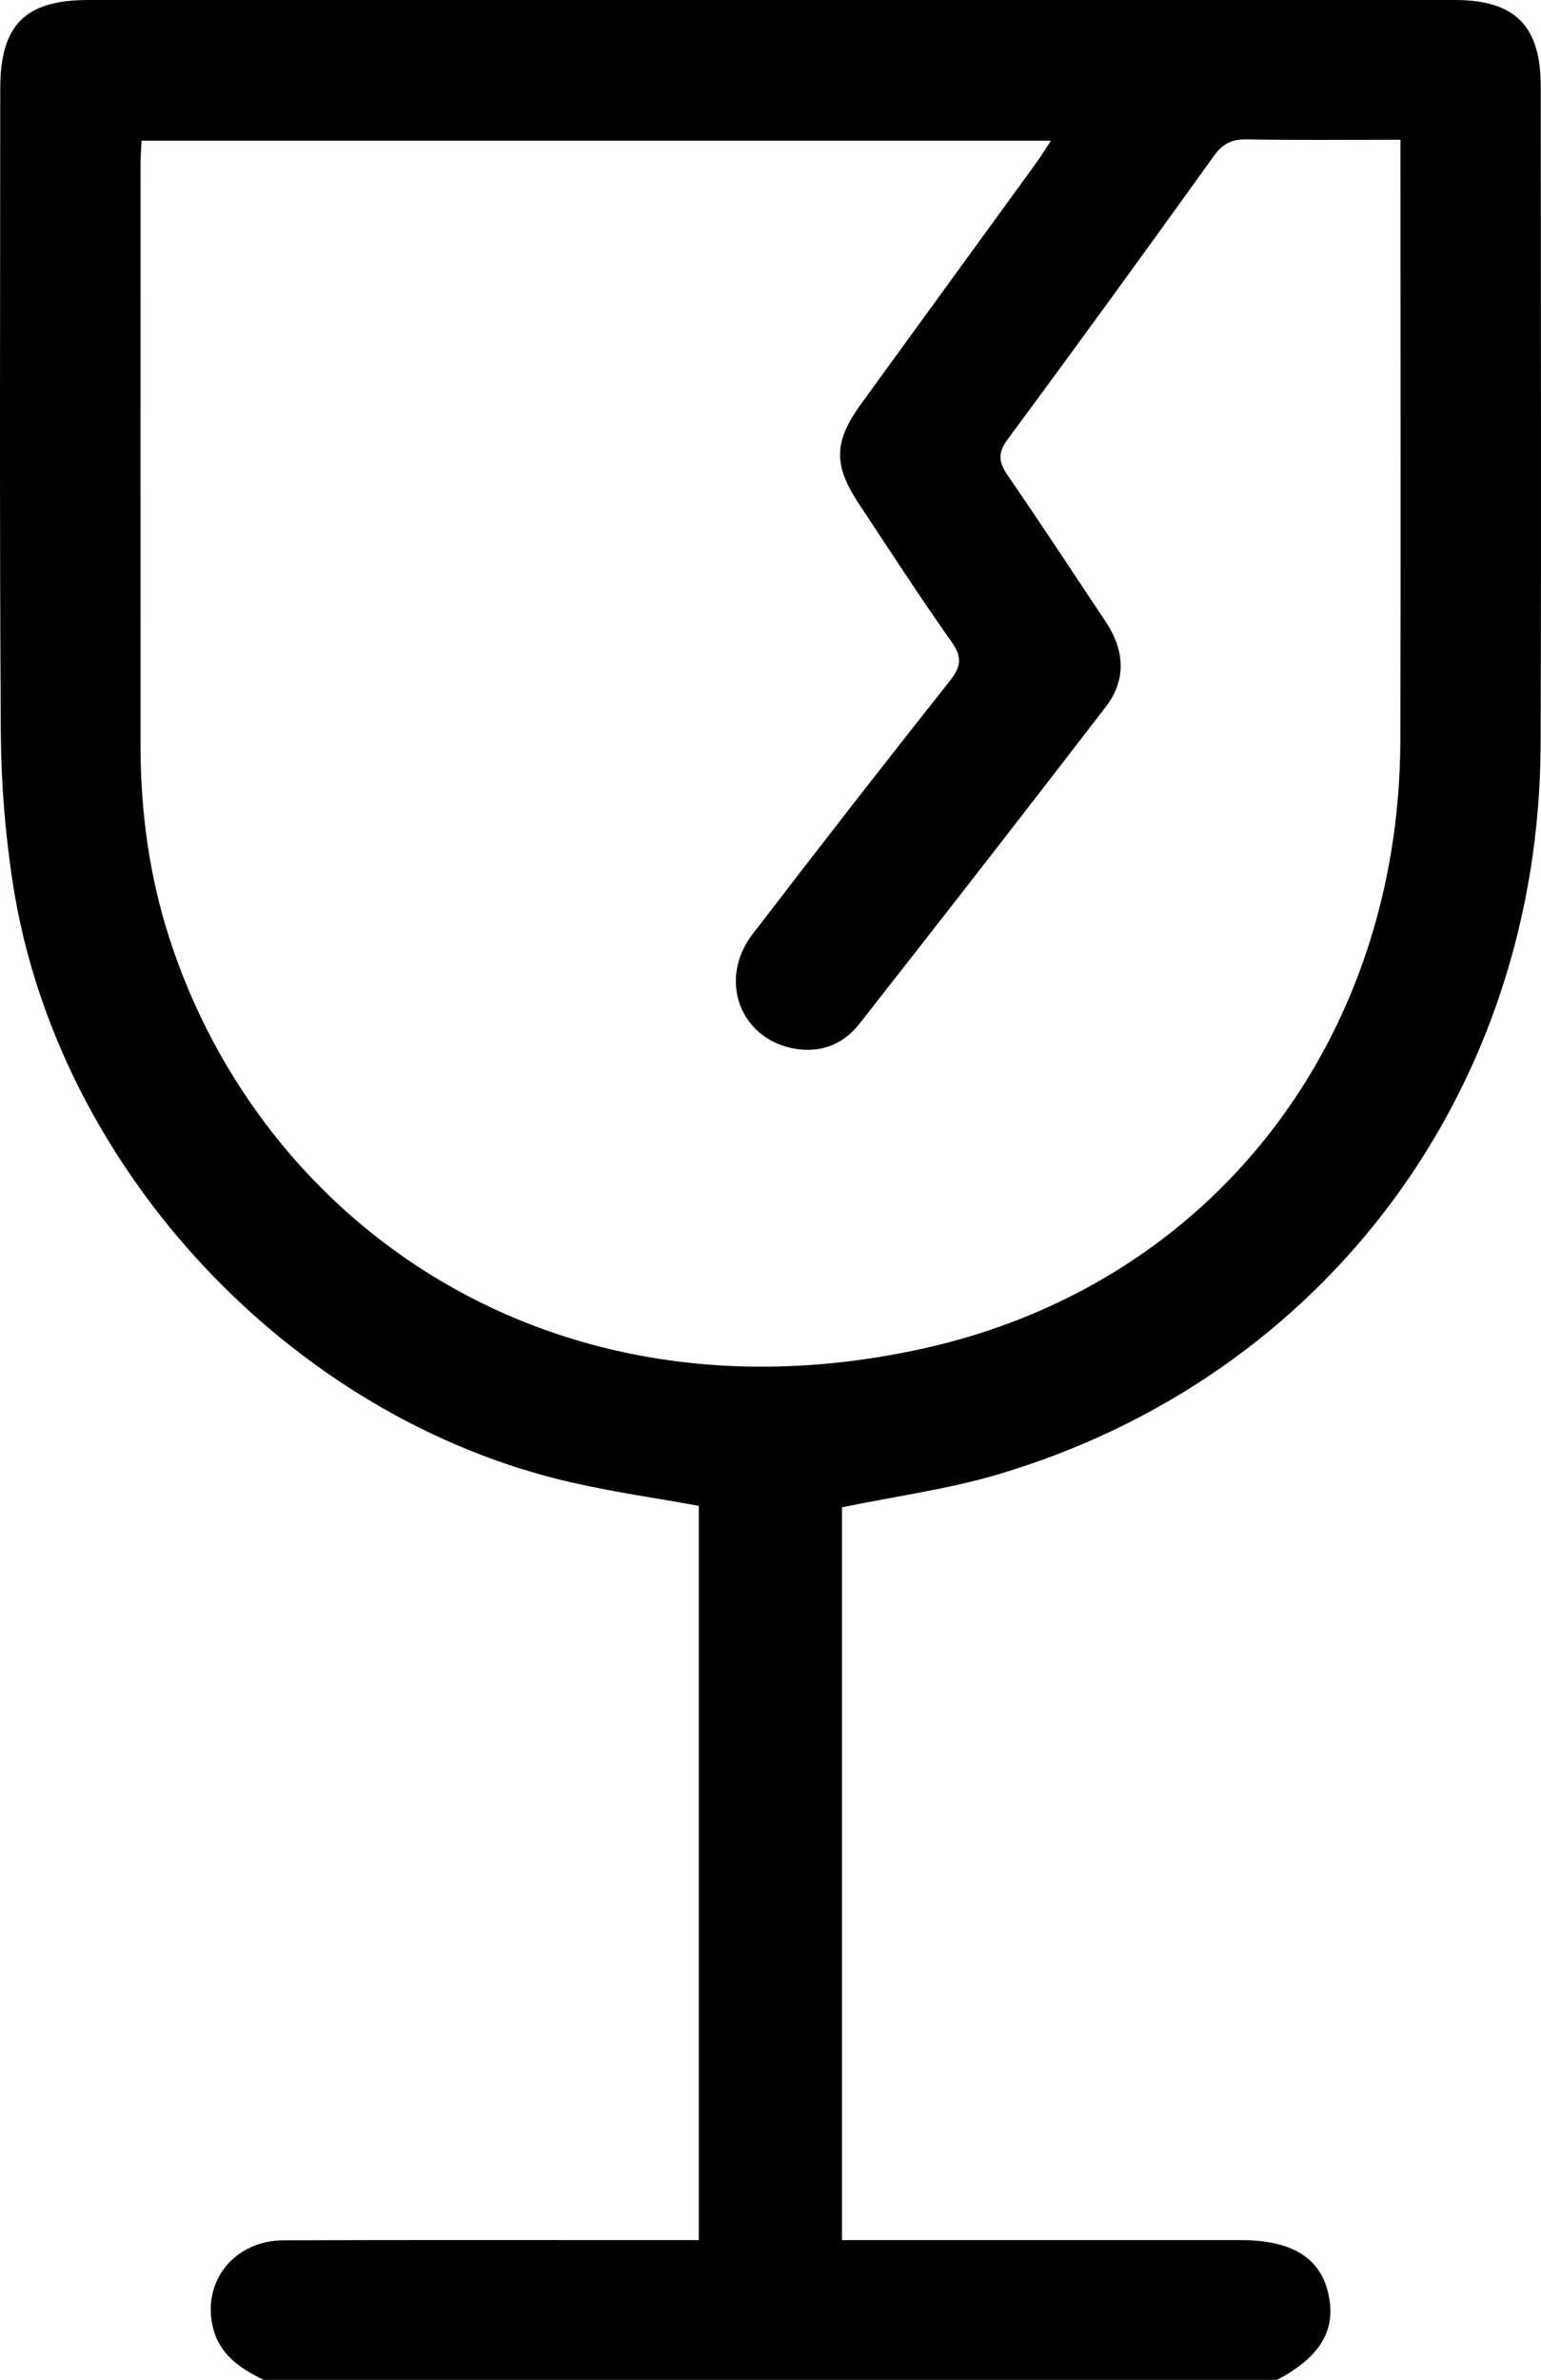 <?xml version="1.0" encoding="UTF-8"?><svg id="a" xmlns="http://www.w3.org/2000/svg" viewBox="0 0 248.27 383.32"><path d="M42.51,383.32c-3.8-1.82-7.17-4.07-8.22-8.52-1.75-7.41,3.5-13.95,11.42-13.97,20.71-.07,41.43-.02,62.14-.03,1.48,0,2.97,0,4.73,0v-118.27c-6.8-1.23-13.68-2.21-20.44-3.75C46.93,228.49,9.29,188.35,2.11,142.53c-1.27-8.1-1.93-16.37-1.98-24.56C-.09,83.41,.03,48.85,.04,14.29,.04,4.01,4.03,0,14.25,0,87.62,0,161,0,234.37,0c9.72,0,13.85,4.14,13.86,13.91,0,35.31,.1,70.62-.02,105.92-.19,55.56-34.62,101.97-87.42,117.64-8.07,2.39-16.51,3.52-25.14,5.3v118.03c1.35,0,2.68,0,4,0,20.09,0,40.18,0,60.27,0,8.08,0,12.68,2.76,14.04,8.42,1.43,5.95-1.14,10.36-8.21,14.09H42.51ZM22.81,22.66c-.06,1.34-.17,2.56-.17,3.78,0,31.19-.02,62.39,0,93.58,0,10.54,1.37,20.88,4.6,30.94,14.88,46.28,61.67,79.38,121.35,66.27,46.7-10.26,76.88-49.66,77.02-97.96,.09-30.82,.02-61.64,.02-92.46,0-1.34,0-2.67,0-4.3-8.59,0-16.69,.09-24.78-.06-2.38-.04-3.84,.67-5.25,2.63-10.99,15.29-22.05,30.54-33.25,45.67-1.67,2.26-1.44,3.72,.02,5.85,5.37,7.81,10.58,15.73,15.82,23.62,3,4.52,3.31,9.26-.02,13.6-13.15,17.11-26.41,34.14-39.74,51.11-2.64,3.36-6.39,4.77-10.69,3.92-8.6-1.69-12.03-11.16-6.52-18.35,10.47-13.66,21.04-27.25,31.74-40.74,1.86-2.34,2.14-3.86,.33-6.41-5.12-7.22-9.91-14.67-14.81-22.04-4.27-6.42-4.2-10.13,.33-16.37,9.38-12.92,18.78-25.82,28.16-38.74,.75-1.03,1.42-2.13,2.35-3.54H22.81Z"/></svg>